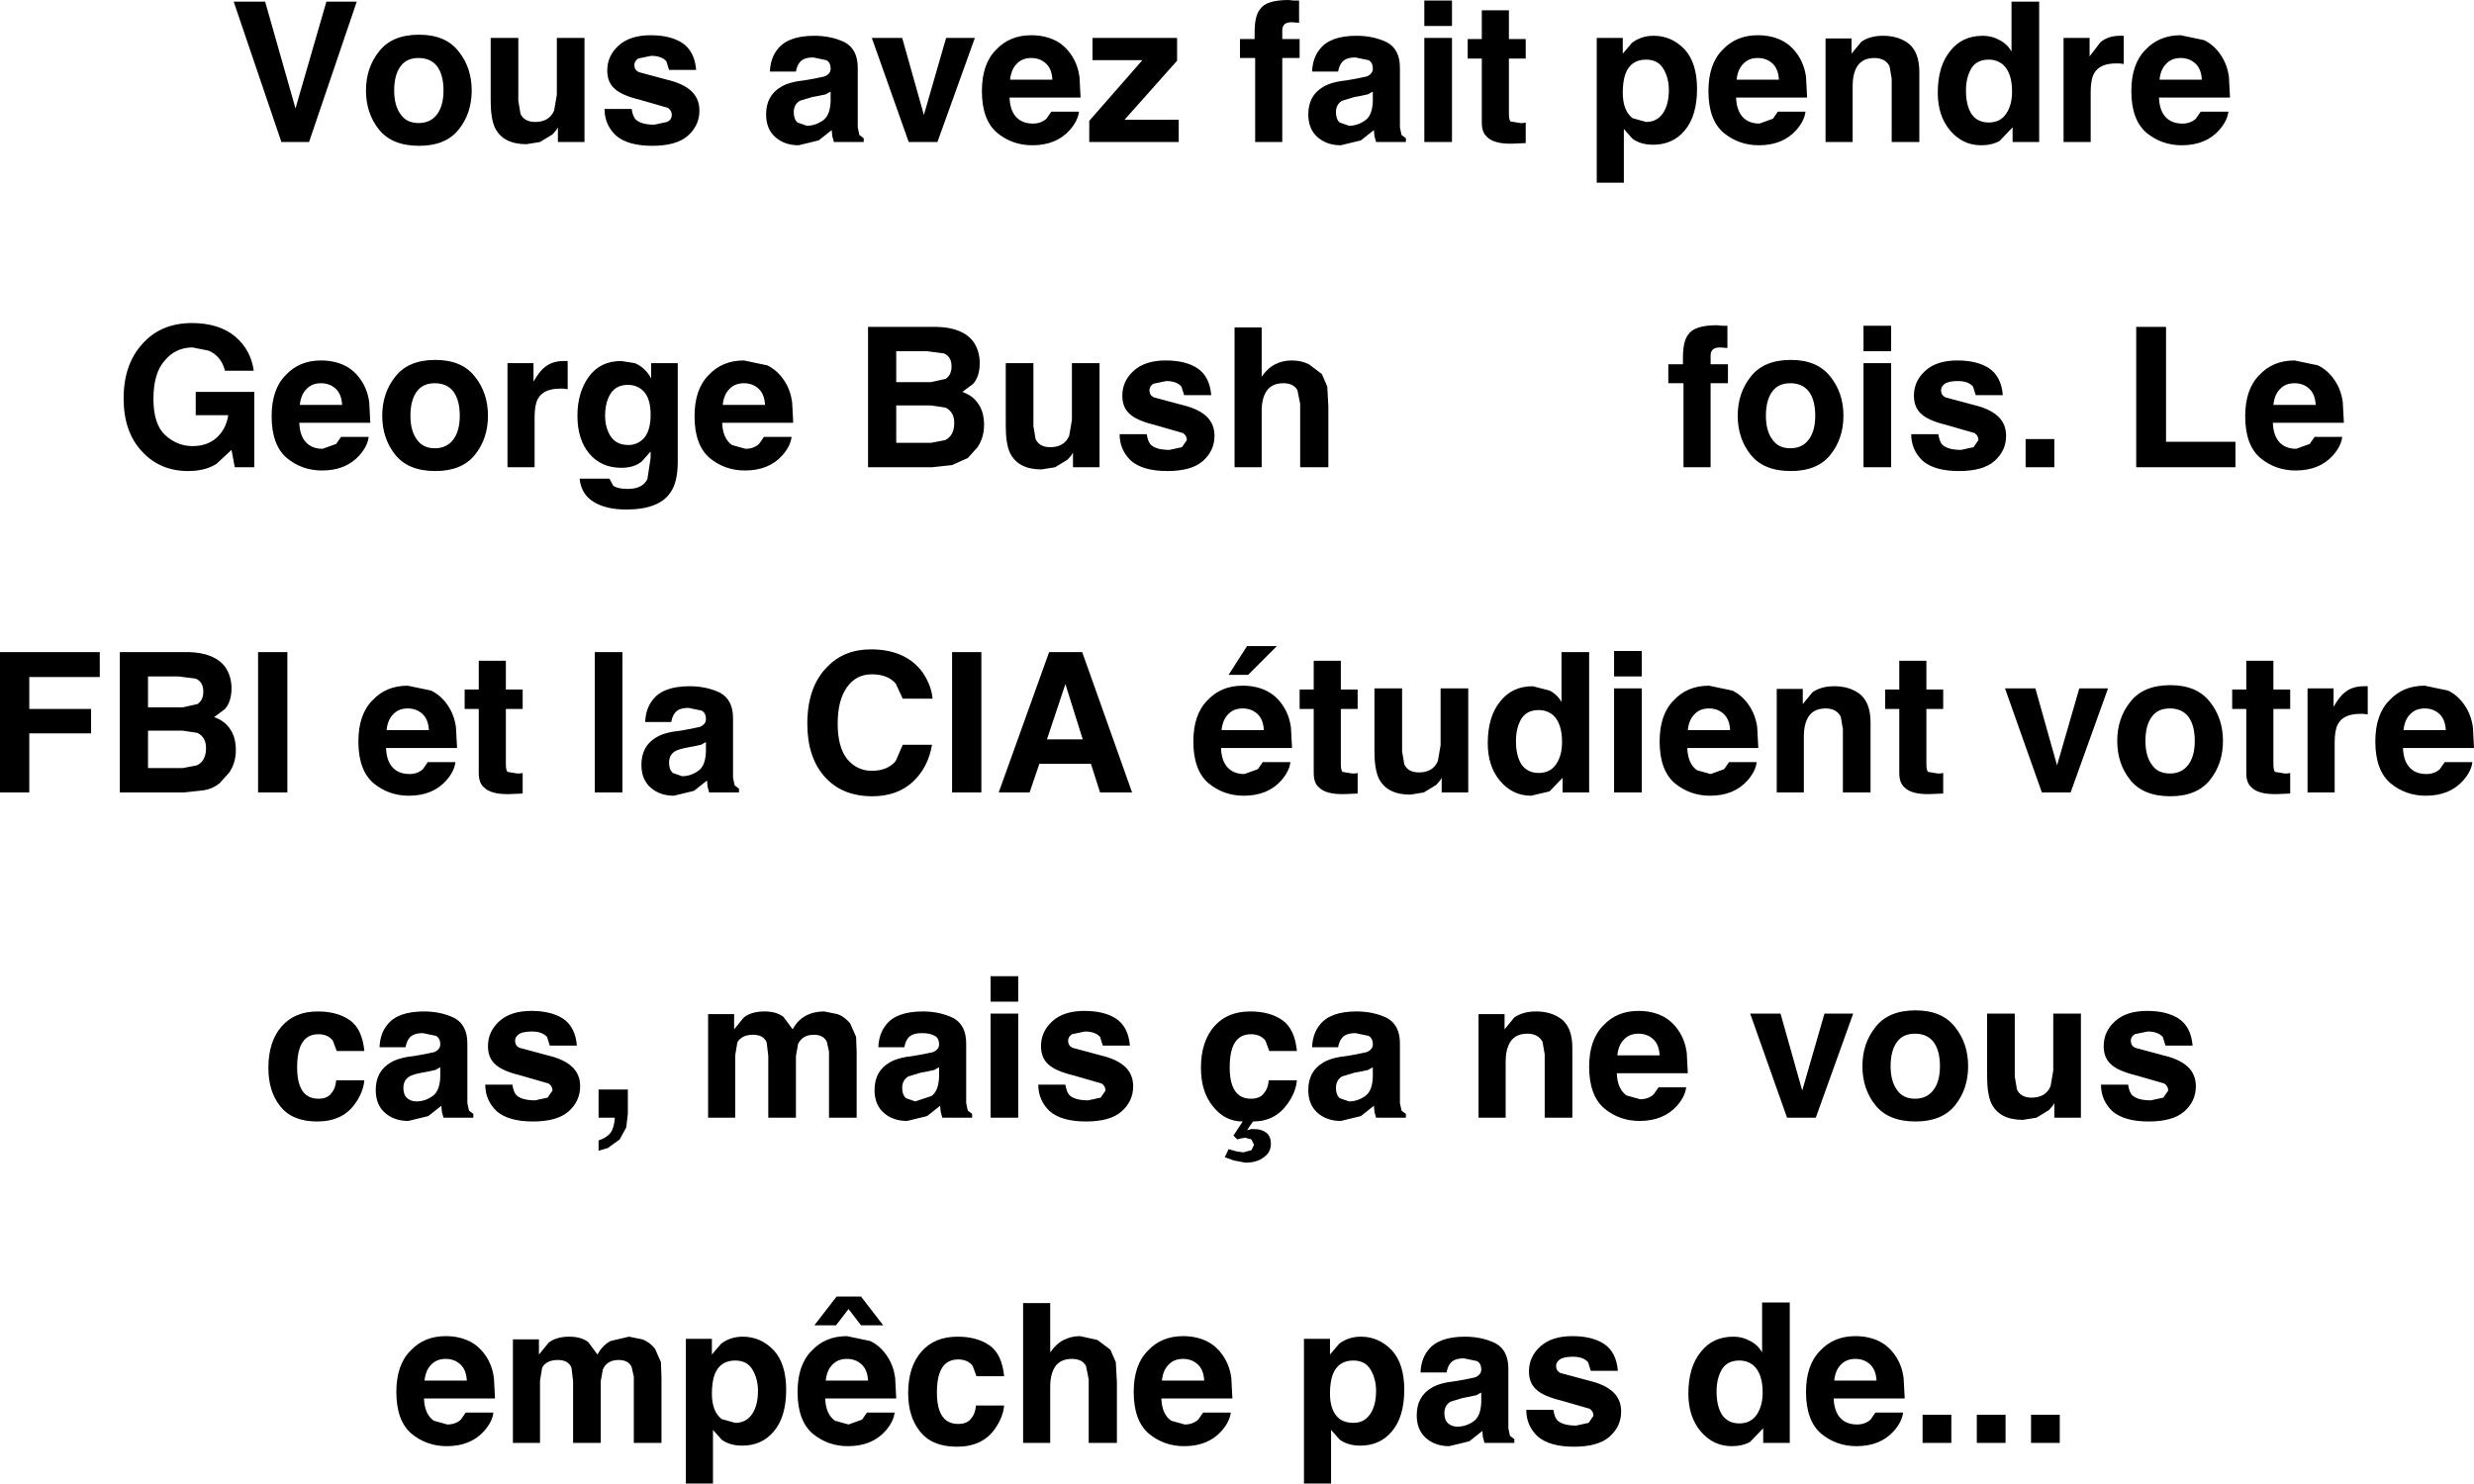 <?xml version="1.0" encoding="UTF-8" standalone="no"?>
<svg xmlns:xlink="http://www.w3.org/1999/xlink" height="136.85px" width="228.15px" xmlns="http://www.w3.org/2000/svg">
  <g transform="matrix(1.0, 0.0, 0.0, 1.0, -79.5, -196.9)">
    <path d="M198.8 196.95 L199.3 196.95 199.3 199.0 198.6 198.95 Q198.1 198.95 197.9 199.2 197.75 199.4 197.75 199.7 L197.75 200.5 199.35 200.5 199.35 202.25 197.75 202.25 197.75 210.0 195.25 210.0 195.25 202.25 193.85 202.25 193.85 200.5 195.2 200.5 195.2 199.9 Q195.2 198.35 195.7 197.75 196.25 196.9 198.35 196.9 L198.8 196.95 M218.65 197.85 L218.65 200.5 220.2 200.5 220.2 202.3 218.65 202.3 218.65 207.35 Q218.65 207.95 218.8 208.1 L219.7 208.25 219.95 208.25 220.2 208.2 220.2 210.1 219.0 210.15 Q217.25 210.2 216.6 209.5 216.15 209.1 216.15 208.2 L216.15 202.3 214.85 202.3 214.85 200.5 216.15 200.5 216.15 197.85 218.65 197.85 M213.4 196.95 L213.4 199.3 210.85 199.3 210.85 196.95 213.4 196.95 M267.55 197.05 L267.55 210.0 265.1 210.0 265.1 208.65 263.9 209.9 Q263.2 210.3 262.2 210.3 260.5 210.3 259.35 208.95 258.2 207.6 258.2 205.45 258.2 203.0 259.35 201.6 260.45 200.2 262.35 200.2 263.2 200.2 263.9 200.6 264.6 200.95 265.0 201.65 L265.0 197.05 267.55 197.05 M112.4 197.05 L108.0 210.0 105.45 210.0 101.05 197.05 103.95 197.05 106.75 206.9 109.6 197.05 112.4 197.05 M158.6 203.15 L158.6 207.55 158.6 208.65 158.75 209.35 159.15 209.65 159.15 210.0 156.4 210.0 156.25 209.45 156.2 208.9 155.0 209.85 153.15 210.3 Q151.85 210.3 151.0 209.55 150.15 208.8 150.15 207.45 150.15 205.7 151.55 204.9 152.3 204.45 153.75 204.3 L154.6 204.15 155.55 203.95 Q156.1 203.7 156.1 203.25 156.1 202.65 155.7 202.45 L154.5 202.2 Q153.6 202.2 153.25 202.65 153.0 202.95 152.9 203.5 L150.5 203.5 Q150.55 202.25 151.2 201.45 152.15 200.2 154.6 200.2 156.15 200.2 157.4 200.8 158.6 201.45 158.6 203.15 M156.1 205.35 L155.65 205.6 154.95 205.75 154.4 205.85 153.25 206.2 Q152.7 206.55 152.7 207.25 152.7 207.9 153.05 208.2 L153.9 208.5 Q154.7 208.5 155.4 208.0 156.05 207.55 156.1 206.25 L156.1 205.35 M143.7 203.35 L141.2 203.35 140.95 202.55 Q140.5 202.05 139.55 202.05 L138.35 202.3 Q138.0 202.55 138.0 202.9 138.0 203.35 138.4 203.55 L141.0 204.25 Q142.5 204.6 143.25 205.3 144.0 206.0 144.0 207.1 144.0 208.5 142.9 209.45 141.85 210.35 139.65 210.35 137.4 210.35 136.3 209.4 135.25 208.4 135.25 206.95 L137.75 206.95 Q137.85 207.6 138.1 207.9 138.6 208.4 139.85 208.4 L141.0 208.15 Q141.45 207.95 141.45 207.5 141.45 207.1 141.1 206.85 L138.5 206.1 Q136.85 205.7 136.2 205.1 135.5 204.5 135.5 203.4 135.5 202.05 136.55 201.1 137.6 200.15 139.5 200.15 141.3 200.15 142.4 200.85 143.55 201.6 143.7 203.35 M133.4 210.0 L130.95 210.0 130.95 208.65 130.8 208.9 130.45 209.3 129.3 210.0 128.05 210.2 Q125.9 210.2 125.15 208.7 124.75 207.85 124.75 206.2 L124.75 200.4 127.3 200.4 127.3 206.2 127.5 207.4 Q127.85 208.15 128.85 208.15 130.15 208.15 130.6 207.1 L130.85 205.65 130.85 200.4 133.4 200.4 133.4 210.0 M121.8 208.85 Q120.6 210.35 118.15 210.35 115.65 210.35 114.45 208.85 113.25 207.35 113.25 205.25 113.25 203.15 114.45 201.65 115.65 200.1 118.15 200.1 120.6 200.1 121.8 201.65 123.0 203.15 123.0 205.25 123.0 207.35 121.8 208.85 M131.85 232.8 L131.45 232.75 131.15 232.75 Q129.6 232.75 129.1 233.7 128.8 234.25 128.8 235.4 L128.8 240.0 126.3 240.0 126.3 230.4 128.7 230.4 128.7 232.1 Q129.25 231.15 129.7 230.8 130.4 230.2 131.5 230.2 L131.65 230.2 131.85 230.2 131.85 232.8 M139.55 231.8 L139.55 230.4 142.0 230.4 142.0 239.5 Q142.0 241.35 141.35 242.3 140.3 243.9 137.25 243.9 135.4 243.9 134.25 243.2 133.1 242.5 132.95 241.05 L135.7 241.05 136.05 241.7 Q136.45 242.0 137.4 242.0 138.75 242.0 139.2 241.1 L139.5 239.15 139.5 238.55 138.7 239.45 Q138.0 240.05 136.8 240.05 134.95 240.05 133.85 238.75 132.75 237.45 132.75 235.25 132.75 233.1 133.8 231.65 134.85 230.2 136.8 230.2 L138.05 230.4 Q139.0 230.8 139.55 231.8 M135.6 233.6 Q135.3 234.3 135.3 235.25 135.3 236.1 135.6 236.75 136.1 237.95 137.45 237.95 138.3 237.95 138.9 237.3 139.5 236.6 139.5 235.15 139.5 233.8 138.95 233.1 138.35 232.4 137.4 232.4 136.1 232.4 135.6 233.6 M123.3 238.85 Q122.1 240.35 119.65 240.35 117.15 240.35 115.95 238.85 114.75 237.35 114.75 235.25 114.75 233.15 115.95 231.65 117.15 230.1 119.65 230.1 122.1 230.1 123.3 231.65 124.5 233.15 124.5 235.25 124.5 237.35 123.3 238.85 M150.05 234.25 Q150.0 233.25 149.45 232.75 148.9 232.25 148.1 232.25 147.25 232.25 146.75 232.8 146.25 233.3 146.15 234.25 L150.05 234.25 M150.25 230.6 Q151.2 231.05 151.85 232.05 152.4 232.9 152.55 234.0 L152.65 235.9 146.1 235.9 Q146.15 237.35 147.0 237.95 L148.25 238.3 Q149.0 238.3 149.5 237.85 L149.95 237.2 152.5 237.2 Q152.4 238.05 151.65 238.9 150.4 240.3 148.2 240.3 146.35 240.3 144.95 239.15 143.55 237.95 143.55 235.3 143.55 232.8 144.85 231.5 146.1 230.15 148.1 230.15 L150.25 230.6 M159.55 227.05 L165.85 227.05 Q168.25 227.1 169.25 228.4 169.85 229.25 169.85 230.4 169.85 231.6 169.25 232.3 L168.25 233.05 Q169.25 233.4 169.75 234.2 170.25 234.95 170.25 236.1 170.25 237.25 169.65 238.15 L168.75 239.15 167.3 239.8 165.45 240.0 159.55 240.0 159.55 227.05 M118.1 202.25 Q117.0 202.25 116.45 203.0 115.85 203.8 115.85 205.25 115.85 206.65 116.45 207.45 117.0 208.25 118.1 208.25 119.2 208.25 119.8 207.45 120.4 206.65 120.4 205.25 120.4 203.8 119.8 203.0 119.2 202.25 118.1 202.25 M101.2 227.95 Q102.65 229.2 102.9 231.1 L100.25 231.1 Q99.9 229.75 98.75 229.25 L97.25 228.95 Q95.7 228.95 94.7 230.15 93.65 231.3 93.65 233.7 93.65 236.05 94.75 237.05 95.85 238.05 97.25 238.05 98.6 238.05 99.45 237.3 100.35 236.5 100.55 235.2 L97.55 235.2 97.55 233.05 102.95 233.05 102.95 240.0 101.15 240.0 100.85 238.4 99.45 239.7 Q98.4 240.35 96.85 240.35 94.25 240.35 92.6 238.55 90.9 236.75 90.9 233.65 90.9 230.5 92.65 228.6 94.35 226.7 97.2 226.7 99.7 226.7 101.2 227.95 M113.55 234.0 L113.65 235.9 107.1 235.9 Q107.15 237.35 108.0 237.95 108.5 238.3 109.25 238.3 L110.5 237.85 110.95 237.2 113.5 237.2 Q113.4 238.05 112.65 238.9 111.4 240.3 109.2 240.3 107.35 240.3 105.95 239.15 104.55 237.95 104.55 235.3 104.55 232.8 105.85 231.5 107.1 230.15 109.1 230.15 110.3 230.15 111.25 230.6 112.2 231.05 112.85 232.05 113.4 232.9 113.55 234.0 M119.6 232.25 Q118.5 232.25 117.95 233.0 117.35 233.8 117.35 235.25 117.35 236.65 117.95 237.45 118.5 238.25 119.6 238.25 120.7 238.25 121.3 237.45 121.9 236.65 121.9 235.25 121.9 233.8 121.3 233.0 120.7 232.25 119.6 232.25 M107.15 234.25 L111.05 234.25 Q111.0 233.25 110.45 232.75 109.9 232.25 109.1 232.25 108.25 232.25 107.75 232.8 107.25 233.3 107.15 234.25 M106.0 257.05 L106.0 270.0 103.3 270.0 103.3 257.05 106.0 257.05 M117.1 262.25 Q116.25 262.25 115.75 262.8 115.25 263.3 115.15 264.25 L119.05 264.25 Q119.0 263.25 118.45 262.75 117.9 262.25 117.1 262.25 M120.85 262.05 Q121.4 262.9 121.55 264.0 L121.65 265.9 115.1 265.9 Q115.15 267.35 116.0 267.95 116.5 268.3 117.25 268.3 118.0 268.3 118.5 267.85 L118.95 267.2 121.5 267.2 Q121.4 268.05 120.65 268.9 119.4 270.3 117.2 270.3 115.35 270.3 113.95 269.15 112.55 267.95 112.55 265.3 112.55 262.8 113.85 261.5 115.1 260.15 117.1 260.15 L119.25 260.6 Q120.2 261.05 120.85 262.05 M100.25 258.4 Q100.85 259.25 100.85 260.4 100.85 261.6 100.25 262.3 L99.25 263.05 Q100.25 263.4 100.75 264.2 101.25 264.95 101.25 266.1 101.25 267.25 100.65 268.15 L99.75 269.15 Q99.15 269.65 98.3 269.8 L96.45 270.0 90.55 270.0 90.55 257.05 96.85 257.05 Q99.25 257.1 100.25 258.4 M93.15 259.3 L93.15 262.15 96.35 262.15 97.7 261.85 Q98.25 261.5 98.25 260.7 98.25 259.8 97.55 259.5 L96.0 259.3 93.15 259.3 M88.7 259.35 L82.2 259.35 82.2 262.3 87.9 262.3 87.9 264.55 82.2 264.55 82.2 270.0 79.5 270.0 79.5 257.05 88.7 257.05 88.7 259.35 M97.7 264.5 L96.35 264.3 93.15 264.3 93.15 267.75 96.35 267.75 97.65 267.5 Q98.5 267.1 98.5 265.9 98.5 264.9 97.7 264.5 M108.8 290.2 Q110.6 290.2 111.75 291.0 112.9 291.8 113.1 293.85 L110.55 293.85 110.2 292.9 Q109.75 292.3 108.85 292.3 107.6 292.3 107.15 293.55 106.9 294.25 106.9 295.35 106.9 296.4 107.15 297.05 107.6 298.25 108.85 298.25 109.7 298.25 110.05 297.75 110.45 297.3 110.5 296.55 L113.1 296.55 Q113.0 297.65 112.25 298.7 111.1 300.35 108.75 300.35 106.45 300.35 105.35 298.95 104.25 297.6 104.25 295.4 104.25 292.95 105.5 291.55 106.7 290.2 108.8 290.2 M121.4 290.8 Q122.6 291.45 122.6 293.15 L122.6 297.55 122.6 298.65 122.75 299.35 123.15 299.65 123.15 300.0 120.4 300.0 120.25 299.45 120.2 298.9 119.0 299.85 117.15 300.3 Q115.85 300.3 115.0 299.55 114.15 298.8 114.15 297.45 114.15 295.7 115.55 294.9 116.3 294.45 117.75 294.3 L118.6 294.15 119.55 293.95 Q120.1 293.7 120.1 293.25 120.1 292.65 119.7 292.45 L118.5 292.2 Q117.6 292.2 117.25 292.65 117.0 292.95 116.9 293.5 L114.5 293.5 Q114.55 292.25 115.2 291.45 116.15 290.2 118.6 290.2 120.15 290.2 121.4 290.8 M117.25 296.2 Q116.7 296.55 116.7 297.25 116.7 297.9 117.05 298.2 117.4 298.5 117.9 298.5 118.7 298.5 119.4 298.0 120.05 297.55 120.1 296.25 L120.1 295.35 119.65 295.6 118.95 295.75 118.4 295.85 Q117.6 296.0 117.25 296.2 M159.8 256.8 Q163.05 256.8 164.6 258.95 165.4 260.15 165.5 261.35 L162.75 261.35 162.1 259.95 Q161.35 259.1 159.9 259.1 158.45 259.1 157.6 260.3 156.75 261.5 156.75 263.65 156.75 265.85 157.65 266.95 158.55 268.0 159.9 268.0 161.35 268.0 162.1 267.1 L162.75 265.6 165.45 265.6 Q165.1 267.7 163.65 269.05 162.2 270.35 159.95 270.35 157.15 270.35 155.55 268.55 153.95 266.75 153.95 263.65 153.95 260.25 155.8 258.4 157.35 256.8 159.8 256.8 M143.0 262.2 Q142.1 262.2 141.75 262.65 141.5 262.95 141.4 263.5 L139.0 263.5 Q139.05 262.25 139.7 261.45 140.65 260.2 143.1 260.2 144.65 260.2 145.9 260.8 147.1 261.45 147.1 263.15 L147.1 267.55 147.1 268.65 147.25 269.35 147.65 269.65 147.65 270.0 144.9 270.0 144.75 269.45 144.7 268.9 143.5 269.85 141.65 270.3 Q140.35 270.3 139.5 269.55 138.65 268.8 138.65 267.45 138.65 265.7 140.05 264.9 140.8 264.45 142.25 264.3 L143.1 264.15 144.05 263.95 Q144.6 263.7 144.6 263.25 144.6 262.65 144.2 262.45 L143.0 262.2 M143.45 265.75 L142.9 265.85 Q142.1 266.0 141.75 266.2 141.2 266.55 141.2 267.25 141.2 267.9 141.55 268.2 L142.4 268.5 Q143.2 268.5 143.9 268.0 144.55 267.55 144.6 266.25 L144.6 265.35 144.15 265.6 143.45 265.75 M136.9 257.05 L136.9 270.0 134.35 270.0 134.35 257.05 136.9 257.05 M126.15 257.85 L126.15 260.5 127.7 260.5 127.7 262.3 126.15 262.3 126.15 267.35 Q126.15 267.95 126.3 268.1 L127.2 268.25 127.45 268.25 127.7 268.2 127.7 270.1 126.5 270.15 Q124.75 270.2 124.1 269.5 123.65 269.1 123.65 268.2 L123.65 262.3 122.35 262.3 122.35 260.5 123.65 260.5 123.65 257.85 126.15 257.85 M124.5 293.4 Q124.5 292.05 125.55 291.1 126.6 290.15 128.5 290.15 130.3 290.15 131.4 290.85 132.55 291.6 132.7 293.35 L130.2 293.35 129.95 292.55 Q129.5 292.05 128.55 292.05 127.7 292.05 127.35 292.3 127.0 292.55 127.0 292.9 127.0 293.35 127.4 293.55 L130.0 294.25 Q131.5 294.6 132.25 295.3 133.0 296.0 133.0 297.1 133.0 298.5 131.9 299.45 130.85 300.35 128.65 300.35 126.4 300.35 125.3 299.4 124.25 298.4 124.25 296.95 L126.75 296.95 Q126.85 297.6 127.1 297.9 127.6 298.4 128.85 298.4 L130.0 298.15 130.45 297.5 Q130.45 297.1 130.1 296.85 L127.5 296.1 Q125.85 295.7 125.2 295.1 124.5 294.5 124.5 293.4 M151.75 290.7 L152.6 291.85 Q153.05 291.0 153.8 290.6 154.55 290.2 155.5 290.2 L156.75 290.45 Q157.4 290.7 157.9 291.3 L158.45 292.55 158.5 293.95 158.5 300.0 155.95 300.0 155.95 293.9 155.75 293.0 Q155.45 292.35 154.55 292.35 153.5 292.35 153.1 293.2 L152.9 294.3 152.9 300.0 150.35 300.0 150.35 294.3 150.2 293.05 Q149.9 292.35 148.95 292.35 147.9 292.35 147.5 293.05 L147.3 294.25 147.3 300.0 144.8 300.0 144.8 290.45 147.2 290.45 147.2 291.85 148.1 290.75 Q148.8 290.2 150.0 290.2 151.1 290.2 151.75 290.7 M161.2 291.45 Q162.15 290.2 164.6 290.2 166.15 290.2 167.4 290.8 168.6 291.45 168.6 293.15 L168.6 297.55 168.6 298.65 168.75 299.35 169.15 299.65 169.15 300.0 166.4 300.0 166.25 299.45 166.2 298.9 165.0 299.85 163.15 300.3 Q161.85 300.3 161.0 299.55 160.15 298.8 160.15 297.45 160.15 295.7 161.55 294.9 162.3 294.45 163.75 294.3 L164.6 294.15 165.55 293.95 Q166.1 293.7 166.1 293.25 166.1 292.65 165.7 292.45 165.3 292.2 164.5 292.2 163.6 292.2 163.25 292.65 163.0 292.95 162.9 293.5 L160.5 293.5 Q160.55 292.25 161.2 291.45 M150.85 321.45 Q152.0 322.7 152.0 325.1 152.0 327.6 150.85 328.95 149.75 330.25 147.95 330.25 146.8 330.25 146.05 329.7 L145.25 328.8 145.25 333.75 142.75 333.75 142.75 320.4 145.15 320.4 145.15 321.85 146.0 320.85 Q146.85 320.2 148.0 320.2 149.65 320.2 150.85 321.45 M156.65 316.5 L158.9 316.5 160.95 319.15 158.9 319.15 157.75 317.65 156.6 319.15 154.6 319.15 156.65 316.5 M159.75 320.6 Q160.7 321.05 161.35 322.05 161.9 322.9 162.05 324.0 L162.15 325.9 155.6 325.9 Q155.65 327.35 156.5 327.95 L157.75 328.3 159.0 327.85 159.45 327.2 162.0 327.2 Q161.9 328.05 161.15 328.9 159.9 330.3 157.7 330.3 155.85 330.3 154.45 329.15 153.05 327.95 153.05 325.3 153.05 322.8 154.35 321.5 155.6 320.15 157.6 320.15 L159.75 320.6 M137.25 300.9 L136.65 302.0 135.55 302.8 134.7 303.05 134.7 302.1 Q135.45 301.85 135.8 301.4 136.15 300.9 136.2 300.0 L134.7 300.0 134.7 297.4 137.4 297.4 137.4 299.65 137.25 300.9 M129.2 320.45 L129.2 321.85 130.1 320.75 Q130.8 320.2 132.0 320.2 133.1 320.2 133.75 320.7 L134.6 321.85 Q135.05 321.0 135.8 320.6 L137.5 320.2 138.75 320.45 Q139.4 320.7 139.9 321.3 L140.45 322.55 140.5 323.95 140.5 330.0 137.95 330.0 137.95 323.9 137.75 323.0 Q137.45 322.35 136.55 322.35 135.5 322.35 135.1 323.2 L134.9 324.3 134.9 330.0 132.35 330.0 132.35 324.3 132.2 323.05 Q131.9 322.35 130.95 322.35 129.9 322.35 129.5 323.05 L129.3 324.25 129.3 330.0 126.8 330.0 126.8 320.45 129.2 320.45 M122.45 327.2 L125.0 327.2 Q124.9 328.05 124.15 328.9 122.9 330.3 120.7 330.3 118.85 330.3 117.45 329.15 116.05 327.95 116.05 325.3 116.05 322.8 117.35 321.5 118.6 320.15 120.6 320.15 121.8 320.15 122.75 320.6 123.7 321.05 124.35 322.05 124.9 322.9 125.05 324.0 L125.15 325.9 118.6 325.9 Q118.65 327.35 119.5 327.95 L120.75 328.3 Q121.5 328.3 122.0 327.85 L122.45 327.2 M121.95 322.75 Q121.4 322.25 120.6 322.25 119.75 322.25 119.25 322.8 118.75 323.3 118.65 324.25 L122.55 324.25 Q122.5 323.25 121.95 322.75 M157.6 322.25 Q156.75 322.25 156.25 322.8 155.75 323.3 155.65 324.25 L159.55 324.25 Q159.5 323.25 158.95 322.75 158.4 322.25 157.6 322.25 M148.9 323.25 Q148.4 322.4 147.3 322.4 145.9 322.4 145.4 323.7 145.15 324.4 145.15 325.45 145.15 327.1 146.05 327.8 L147.3 328.15 Q148.3 328.15 148.85 327.35 149.4 326.55 149.4 325.2 149.4 324.1 148.9 323.25 M284.15 208.9 Q282.9 210.3 280.7 210.3 278.85 210.3 277.45 209.15 276.05 207.95 276.05 205.3 276.05 202.8 277.35 201.5 278.6 200.15 280.6 200.15 L282.75 200.6 Q283.7 201.05 284.35 202.05 284.9 202.9 285.05 204.0 L285.15 205.9 278.6 205.9 Q278.65 207.35 279.5 207.95 280.0 208.3 280.75 208.3 281.5 208.3 282.0 207.85 L282.45 207.2 285.0 207.2 Q284.9 208.05 284.15 208.9 M295.55 234.0 L295.65 235.9 289.1 235.9 Q289.15 237.35 290.0 237.95 290.5 238.3 291.25 238.3 L292.5 237.85 292.95 237.2 295.5 237.2 Q295.4 238.05 294.65 238.9 293.4 240.3 291.2 240.3 289.35 240.3 287.95 239.15 286.55 237.95 286.55 235.3 286.55 232.8 287.85 231.5 289.1 230.15 291.1 230.15 L293.25 230.6 Q294.2 231.05 294.85 232.05 295.4 232.9 295.55 234.0 M292.45 232.75 Q291.9 232.25 291.1 232.25 290.25 232.25 289.75 232.8 289.25 233.3 289.15 234.25 L293.05 234.25 Q293.0 233.25 292.45 232.75 M285.65 240.0 L276.5 240.0 276.5 227.05 279.25 227.05 279.25 237.65 285.65 237.65 285.65 240.0 M280.6 202.25 Q279.75 202.25 279.25 202.8 278.75 203.3 278.65 204.25 L282.55 204.25 Q282.5 203.25 281.95 202.75 281.4 202.25 280.6 202.25 M274.95 202.75 L274.65 202.75 Q273.1 202.75 272.6 203.7 272.3 204.25 272.3 205.4 L272.3 210.0 269.8 210.0 269.8 200.4 272.2 200.4 272.2 202.1 273.2 200.8 Q273.9 200.2 275.0 200.2 L275.15 200.2 275.35 200.2 275.35 202.8 274.95 202.75 M265.05 205.35 Q265.05 203.6 264.2 202.85 263.65 202.4 262.9 202.4 261.8 202.4 261.3 203.2 260.8 204.05 260.8 205.25 260.8 206.6 261.3 207.4 261.85 208.2 262.9 208.2 263.95 208.2 264.5 207.4 265.05 206.6 265.05 205.35 M256.5 203.55 L256.5 210.0 253.95 210.0 253.95 204.15 253.75 203.0 Q253.35 202.25 252.35 202.25 251.05 202.25 250.6 203.35 250.35 203.95 250.35 204.8 L250.35 210.0 247.85 210.0 247.85 200.45 250.25 200.45 250.25 201.85 251.15 200.75 Q251.95 200.2 253.15 200.2 254.6 200.2 255.55 200.95 256.5 201.75 256.5 203.55 M246.05 204.0 L246.15 205.9 239.6 205.9 Q239.65 207.35 240.5 207.95 241.0 208.3 241.75 208.3 L243.0 207.85 243.45 207.2 246.0 207.2 Q245.9 208.05 245.15 208.9 243.9 210.3 241.7 210.3 239.85 210.3 238.45 209.15 237.05 207.95 237.05 205.3 237.05 202.8 238.35 201.5 239.6 200.15 241.6 200.15 242.8 200.15 243.75 200.6 244.7 201.05 245.35 202.05 245.9 202.9 246.05 204.0 M257.05 231.1 Q258.1 230.15 260.0 230.15 261.8 230.15 262.9 230.85 264.05 231.6 264.2 233.35 L261.7 233.35 261.45 232.55 Q261.0 232.05 260.05 232.05 259.2 232.05 258.85 232.3 258.5 232.55 258.5 232.9 258.5 233.35 258.9 233.55 L261.5 234.25 Q263.0 234.6 263.75 235.3 264.5 236.0 264.5 237.1 264.5 238.5 263.4 239.45 262.35 240.35 260.15 240.35 257.9 240.35 256.8 239.4 255.75 238.4 255.75 236.95 L258.25 236.95 Q258.35 237.6 258.6 237.9 259.1 238.4 260.35 238.4 L261.5 238.15 261.95 237.5 Q261.95 237.1 261.6 236.85 L259.0 236.1 Q257.35 235.7 256.7 235.1 256.0 234.5 256.0 233.4 256.0 232.05 257.05 231.1 M253.9 229.3 L251.35 229.3 251.35 226.95 253.9 226.95 253.9 229.3 M248.3 231.65 Q249.5 233.15 249.5 235.25 249.5 237.35 248.3 238.85 247.1 240.35 244.65 240.35 242.15 240.35 240.95 238.85 239.75 237.35 239.75 235.25 239.75 233.15 240.95 231.65 242.15 230.1 244.65 230.1 247.1 230.1 248.3 231.65 M244.6 232.25 Q243.5 232.25 242.95 233.0 242.35 233.8 242.35 235.25 242.35 236.65 242.95 237.45 243.5 238.25 244.6 238.25 245.7 238.25 246.3 237.45 246.9 236.65 246.9 235.25 246.9 233.8 246.3 233.0 245.7 232.25 244.6 232.25 M251.35 230.4 L253.9 230.4 253.9 240.0 251.35 240.0 251.35 230.4 M268.95 237.4 L268.95 240.0 266.3 240.0 266.3 237.4 268.95 237.4 M267.8 270.0 L264.4 260.4 267.2 260.4 269.2 267.5 271.25 260.4 273.9 260.4 270.45 270.0 267.8 270.0 M283.3 261.65 Q284.5 263.15 284.5 265.25 284.5 267.35 283.3 268.85 282.1 270.35 279.65 270.35 277.15 270.35 275.95 268.85 274.75 267.35 274.75 265.25 274.75 263.15 275.95 261.65 277.15 260.1 279.65 260.1 282.1 260.1 283.3 261.65 M279.6 262.25 Q278.5 262.25 277.95 263.0 277.35 263.8 277.35 265.25 277.35 266.65 277.95 267.45 278.5 268.25 279.6 268.25 280.7 268.25 281.3 267.45 281.9 266.65 281.9 265.25 281.9 263.8 281.3 263.0 280.7 262.25 279.6 262.25 M257.15 257.85 L257.15 260.5 258.7 260.5 258.7 262.3 257.15 262.3 257.15 267.35 Q257.15 267.95 257.3 268.1 L258.2 268.25 258.45 268.25 258.7 268.2 258.7 270.1 257.5 270.15 Q255.75 270.2 255.1 269.5 254.65 269.1 254.65 268.2 L254.65 262.3 253.35 262.3 253.35 260.5 254.65 260.5 254.65 257.85 257.15 257.85 M249.25 263.0 Q248.85 262.25 247.85 262.25 246.55 262.25 246.1 263.35 245.85 263.95 245.85 264.8 L245.85 270.0 243.35 270.0 243.35 260.45 245.75 260.45 245.75 261.85 246.65 260.75 Q247.45 260.2 248.65 260.2 250.1 260.2 251.05 260.95 252.0 261.75 252.0 263.55 L252.0 270.0 249.45 270.0 249.45 264.15 249.25 263.0 M250.4 290.4 L246.95 300.0 244.3 300.0 240.9 290.4 243.7 290.4 245.7 297.5 247.75 290.4 250.4 290.4 M252.45 291.65 Q253.65 290.1 256.15 290.1 258.6 290.1 259.8 291.65 261.0 293.15 261.0 295.25 261.0 297.35 259.8 298.85 258.6 300.35 256.15 300.35 253.65 300.35 252.45 298.85 251.25 297.35 251.25 295.25 251.25 293.15 252.45 291.65 M256.1 292.25 Q255.0 292.25 254.45 293.0 253.85 293.8 253.85 295.25 253.85 296.65 254.45 297.45 255.0 298.25 256.1 298.25 257.2 298.25 257.8 297.45 258.4 296.65 258.4 295.25 258.4 293.8 257.8 293.0 257.2 292.25 256.1 292.25 M262.75 290.4 L265.3 290.4 265.3 296.2 265.5 297.4 Q265.85 298.15 266.85 298.15 268.15 298.15 268.6 297.1 L268.85 295.65 268.85 290.4 271.4 290.4 271.4 300.0 268.95 300.0 268.95 298.65 268.8 298.9 268.45 299.3 267.3 300.0 266.05 300.2 Q263.9 300.2 263.15 298.7 262.75 297.85 262.75 296.2 L262.75 290.4 M276.4 293.55 L279.0 294.25 Q280.5 294.6 281.25 295.3 282.0 296.0 282.0 297.1 282.0 298.5 280.9 299.45 279.85 300.35 277.65 300.35 275.4 300.35 274.3 299.4 273.25 298.4 273.25 296.95 L275.75 296.95 Q275.85 297.6 276.1 297.9 276.6 298.4 277.85 298.4 L279.0 298.15 279.45 297.5 Q279.45 297.1 279.1 296.85 L276.5 296.1 Q274.85 295.7 274.2 295.1 273.5 294.5 273.5 293.4 273.5 292.05 274.55 291.1 275.6 290.15 277.5 290.15 279.3 290.15 280.4 290.85 281.55 291.6 281.7 293.35 L279.2 293.35 278.95 292.55 Q278.5 292.05 277.55 292.05 L276.35 292.3 Q276.0 292.55 276.0 292.9 276.0 293.35 276.4 293.55 M304.45 262.75 Q303.9 262.25 303.1 262.25 302.25 262.25 301.75 262.8 301.25 263.3 301.15 264.25 L305.05 264.25 Q305.0 263.25 304.45 262.75 M307.65 265.9 L301.1 265.9 Q301.15 267.35 302.0 267.95 302.5 268.3 303.25 268.3 304.0 268.3 304.5 267.85 L304.95 267.2 307.5 267.2 Q307.4 268.05 306.65 268.9 305.4 270.3 303.2 270.3 301.35 270.3 299.95 269.15 298.55 267.95 298.55 265.3 298.55 262.8 299.85 261.5 301.1 260.15 303.1 260.15 L305.25 260.6 Q306.2 261.05 306.85 262.05 307.4 262.9 307.55 264.0 L307.65 265.9 M289.15 257.85 L289.15 260.5 290.7 260.5 290.7 262.3 289.15 262.3 289.15 267.35 Q289.15 267.95 289.3 268.1 L290.2 268.25 290.45 268.25 290.7 268.2 290.7 270.1 289.5 270.15 Q287.75 270.2 287.1 269.5 286.65 269.1 286.65 268.2 L286.65 262.3 285.35 262.3 285.35 260.5 286.65 260.5 286.65 257.85 289.15 257.85 M292.3 260.4 L294.7 260.4 294.7 262.1 Q295.25 261.15 295.7 260.8 296.4 260.2 297.5 260.2 L297.65 260.2 297.85 260.2 297.85 262.8 297.45 262.75 297.15 262.75 Q295.6 262.75 295.1 263.7 294.8 264.25 294.8 265.4 L294.8 270.0 292.3 270.0 292.3 260.4 M241.6 202.25 Q240.75 202.25 240.25 202.8 239.75 203.3 239.65 204.25 L243.55 204.25 Q243.5 203.25 242.95 202.75 242.4 202.25 241.6 202.25 M234.85 208.95 Q233.75 210.25 231.95 210.25 230.8 210.25 230.05 209.7 L229.25 208.8 229.25 213.75 226.75 213.75 226.75 200.4 229.15 200.4 229.15 201.85 230.0 200.85 Q230.85 200.2 232.0 200.2 233.65 200.2 234.85 201.45 236.0 202.7 236.0 205.1 236.0 207.6 234.85 208.95 M232.9 203.25 Q232.4 202.4 231.3 202.4 229.9 202.4 229.4 203.7 229.15 204.4 229.15 205.45 229.15 207.1 230.05 207.8 L231.3 208.15 Q232.3 208.15 232.85 207.35 233.4 206.55 233.4 205.2 233.4 204.1 232.9 203.25 M213.4 210.0 L210.85 210.0 210.85 200.4 213.4 200.4 213.4 210.0 M207.4 200.8 Q208.6 201.45 208.6 203.15 L208.6 207.55 208.6 208.65 208.75 209.35 209.15 209.65 209.15 210.0 206.4 210.0 206.25 209.45 206.2 208.9 205.0 209.85 203.15 210.3 Q201.85 210.3 201.0 209.55 200.15 208.8 200.15 207.45 200.15 205.7 201.55 204.9 202.3 204.45 203.75 204.3 L204.6 204.15 205.55 203.95 Q206.1 203.7 206.1 203.25 206.1 202.65 205.7 202.45 L204.5 202.2 Q203.6 202.2 203.25 202.65 203.0 202.95 202.9 203.5 L200.5 203.5 Q200.55 202.25 201.2 201.45 202.15 200.2 204.6 200.2 206.15 200.2 207.4 200.8 M206.1 205.35 L205.65 205.6 204.95 205.75 204.4 205.85 203.25 206.2 Q202.7 206.55 202.7 207.25 202.7 207.9 203.05 208.2 L203.9 208.5 Q204.7 208.5 205.4 208.0 206.05 207.55 206.1 206.25 L206.1 205.35 M238.8 226.95 L238.8 229.0 238.1 228.95 Q237.6 228.95 237.4 229.2 237.25 229.4 237.25 229.7 L237.25 230.5 238.85 230.5 238.85 232.25 237.25 232.25 237.25 240.0 234.75 240.0 234.75 232.25 233.35 232.25 233.35 230.5 234.7 230.5 234.7 229.9 Q234.7 228.35 235.2 227.75 235.75 226.9 237.85 226.9 L238.3 226.95 238.8 226.95 M188.2 210.0 L179.95 210.0 179.95 208.05 184.85 202.45 180.25 202.45 180.25 200.4 188.05 200.4 188.05 202.5 183.2 207.95 188.2 207.95 188.2 210.0 M179.05 204.0 L179.15 205.9 172.6 205.9 Q172.65 207.35 173.5 207.95 174.0 208.3 174.75 208.3 175.5 208.3 176.0 207.85 L176.45 207.2 179.0 207.2 Q178.9 208.05 178.15 208.9 176.9 210.3 174.7 210.3 172.85 210.3 171.45 209.15 170.05 207.95 170.05 205.3 170.05 202.8 171.35 201.5 172.6 200.15 174.6 200.15 175.8 200.15 176.75 200.6 177.7 201.05 178.35 202.05 178.9 202.9 179.05 204.0 M173.25 202.8 Q172.75 203.3 172.65 204.25 L176.55 204.25 Q176.5 203.25 175.95 202.75 175.4 202.25 174.6 202.25 173.75 202.25 173.25 202.8 M166.75 200.4 L169.4 200.4 165.95 210.0 163.3 210.0 159.9 200.4 162.7 200.4 164.7 207.5 166.75 200.4 M180.9 230.4 L180.9 240.0 178.45 240.0 178.45 238.65 178.3 238.9 177.95 239.3 176.8 240.0 175.55 240.2 Q173.4 240.2 172.65 238.7 172.25 237.85 172.25 236.2 L172.25 230.4 174.8 230.4 174.8 236.2 175.0 237.4 Q175.35 238.15 176.35 238.15 177.65 238.15 178.1 237.1 L178.35 235.65 178.35 230.4 180.9 230.4 M165.35 234.3 L162.15 234.3 162.15 237.75 165.35 237.75 166.65 237.5 Q167.5 237.1 167.5 235.9 167.5 234.9 166.7 234.5 L165.35 234.3 M162.15 232.15 L165.35 232.15 166.7 231.85 Q167.25 231.5 167.25 230.7 167.25 229.8 166.55 229.5 L165.0 229.3 162.15 229.3 162.15 232.15 M195.85 227.1 L195.85 231.65 Q196.4 230.85 197.1 230.5 197.8 230.15 198.6 230.15 199.5 230.15 200.2 230.5 L201.4 231.4 201.9 232.55 202.0 234.4 202.0 240.0 199.4 240.0 199.4 234.15 199.15 232.9 Q198.8 232.25 197.85 232.25 196.85 232.25 196.35 232.9 195.85 233.6 195.85 234.8 L195.85 240.0 193.35 240.0 193.35 227.1 195.85 227.1 M185.85 232.3 Q185.5 232.55 185.5 232.9 185.5 233.35 185.9 233.55 L188.5 234.25 Q190.0 234.6 190.75 235.3 191.5 236.0 191.5 237.1 191.5 238.5 190.4 239.45 189.35 240.35 187.15 240.35 184.9 240.35 183.8 239.4 182.75 238.4 182.75 236.95 L185.25 236.95 Q185.35 237.6 185.6 237.9 186.1 238.4 187.35 238.4 L188.5 238.15 188.95 237.5 Q188.95 237.1 188.6 236.85 L186.0 236.1 Q184.35 235.7 183.7 235.1 183.0 234.5 183.0 233.4 183.0 232.05 184.05 231.1 185.1 230.15 187.0 230.15 188.8 230.15 189.9 230.85 191.05 231.6 191.2 233.35 L188.7 233.35 188.45 232.55 Q188.0 232.05 187.05 232.05 L185.85 232.3 M192.8 259.15 L194.5 256.5 197.25 256.5 194.6 259.15 192.8 259.15 M189.55 265.3 Q189.55 262.8 190.85 261.5 192.1 260.15 194.1 260.15 195.3 260.15 196.25 260.6 197.2 261.05 197.85 262.05 198.4 262.9 198.55 264.0 L198.65 265.9 192.1 265.9 Q192.15 267.35 193.0 267.95 193.5 268.3 194.25 268.3 L195.5 267.85 195.95 267.2 198.5 267.2 Q198.4 268.05 197.65 268.9 196.4 270.3 194.2 270.3 192.35 270.3 190.95 269.15 189.55 267.95 189.55 265.3 M199.35 260.5 L200.65 260.5 200.65 257.85 203.15 257.85 203.15 260.5 204.7 260.5 204.7 262.3 203.15 262.3 203.15 267.35 Q203.15 267.95 203.3 268.1 L204.2 268.25 204.45 268.25 204.7 268.2 204.7 270.1 203.5 270.15 Q201.75 270.2 201.1 269.5 200.65 269.1 200.65 268.2 L200.65 262.3 199.35 262.3 199.35 260.5 M195.45 262.75 Q194.9 262.25 194.1 262.25 193.25 262.25 192.75 262.8 192.25 263.3 192.15 264.25 L196.05 264.25 Q196.0 263.25 195.45 262.75 M179.3 257.05 L183.9 270.0 180.95 270.0 180.1 267.35 175.35 267.35 174.45 270.0 171.6 270.0 176.25 257.05 179.3 257.05 M170.0 257.05 L170.0 270.0 167.3 270.0 167.3 257.05 170.0 257.05 M176.05 265.1 L179.35 265.1 177.75 260.0 176.05 265.1 M170.85 286.95 L173.4 286.95 173.4 289.3 170.85 289.3 170.85 286.95 M163.25 296.2 Q162.7 296.55 162.7 297.25 162.7 297.9 163.05 298.2 L163.9 298.5 165.4 298.0 Q166.05 297.55 166.1 296.25 L166.1 295.35 165.65 295.6 164.95 295.75 164.4 295.85 163.25 296.2 M175.5 293.4 Q175.5 292.05 176.55 291.1 177.6 290.15 179.5 290.15 181.3 290.15 182.4 290.85 183.55 291.6 183.7 293.35 L181.2 293.35 180.95 292.55 Q180.5 292.05 179.55 292.05 L178.35 292.3 Q178.0 292.55 178.0 292.9 178.0 293.35 178.4 293.55 L181.0 294.25 Q182.5 294.6 183.25 295.3 184.0 296.0 184.0 297.1 184.0 298.5 182.9 299.45 181.85 300.35 179.65 300.35 177.4 300.35 176.3 299.4 175.25 298.4 175.25 296.95 L177.75 296.95 Q177.85 297.6 178.1 297.9 178.6 298.4 179.85 298.4 L181.0 298.15 181.45 297.5 Q181.45 297.1 181.1 296.85 L178.5 296.1 Q176.85 295.7 176.2 295.1 175.5 294.5 175.5 293.4 M173.4 290.4 L173.4 300.0 170.85 300.0 170.85 290.4 173.4 290.4 M191.5 291.55 Q192.7 290.2 194.8 290.2 196.6 290.2 197.75 291.0 198.9 291.8 199.1 293.85 L196.55 293.85 196.2 292.9 Q195.75 292.3 194.85 292.3 193.6 292.3 193.15 293.55 192.9 294.25 192.9 295.35 192.9 296.4 193.15 297.05 193.6 298.25 194.85 298.25 195.7 298.25 196.05 297.75 196.45 297.3 196.5 296.55 L199.1 296.55 Q199.0 297.65 198.25 298.7 197.1 300.35 195.05 300.35 L194.5 301.15 194.9 301.05 195.15 301.05 Q195.85 301.05 196.3 301.4 196.7 301.75 196.7 302.4 196.7 303.2 196.05 303.65 195.4 304.15 194.35 304.15 L193.3 303.95 192.45 303.65 192.8 302.9 193.5 303.1 194.15 303.2 194.9 303.0 195.15 302.5 194.9 302.0 194.35 301.85 194.0 301.9 193.6 302.0 193.25 301.65 194.1 300.35 Q192.45 300.35 191.35 298.95 190.25 297.6 190.25 295.4 190.25 292.95 191.5 291.55 M201.2 291.45 Q202.15 290.2 204.6 290.2 206.15 290.2 207.4 290.8 208.6 291.45 208.6 293.15 L208.6 297.55 208.6 298.65 208.75 299.35 209.15 299.65 209.15 300.0 206.4 300.0 206.25 299.45 206.2 298.9 205.0 299.85 203.15 300.3 Q201.85 300.3 201.0 299.55 200.15 298.8 200.15 297.45 200.15 295.7 201.55 294.9 202.3 294.45 203.75 294.3 L204.6 294.15 205.55 293.95 Q206.1 293.7 206.1 293.25 206.1 292.65 205.7 292.45 L204.5 292.2 Q203.6 292.2 203.25 292.65 203.0 292.95 202.9 293.5 L200.5 293.5 Q200.55 292.25 201.2 291.45 M226.05 257.05 L226.05 270.0 223.6 270.0 223.6 268.65 222.4 269.9 220.7 270.3 Q219.0 270.3 217.85 268.95 216.7 267.6 216.7 265.45 216.7 263.0 217.85 261.6 218.95 260.2 220.85 260.2 L222.4 260.6 Q223.1 260.95 223.5 261.65 L223.5 257.05 226.05 257.05 M228.35 259.3 L228.35 256.95 230.9 256.95 230.9 259.3 228.35 259.3 M223.55 265.35 Q223.55 263.6 222.7 262.85 222.15 262.4 221.4 262.4 220.3 262.4 219.8 263.2 219.3 264.05 219.3 265.25 219.3 266.6 219.8 267.4 220.35 268.2 221.4 268.2 222.45 268.2 223.0 267.4 223.55 266.6 223.55 265.35 M230.9 270.0 L228.35 270.0 228.35 260.4 230.9 260.4 230.9 270.0 M240.85 262.05 Q241.4 262.9 241.55 264.0 L241.65 265.9 235.1 265.9 Q235.15 267.35 236.0 267.95 L237.25 268.3 238.5 267.85 238.95 267.2 241.5 267.2 Q241.4 268.05 240.65 268.9 239.4 270.3 237.2 270.3 235.35 270.3 233.95 269.15 232.55 267.95 232.55 265.3 232.55 262.8 233.85 261.5 235.1 260.15 237.1 260.15 L239.25 260.6 Q240.2 261.05 240.85 262.05 M238.45 262.75 Q237.9 262.25 237.1 262.25 236.25 262.25 235.75 262.8 235.25 263.3 235.15 264.25 L239.05 264.25 Q239.0 263.25 238.45 262.75 M212.35 260.4 L214.9 260.4 214.9 270.0 212.45 270.0 212.45 268.65 212.3 268.9 211.95 269.3 210.8 270.0 209.55 270.2 Q207.4 270.2 206.65 268.7 206.25 267.85 206.25 266.2 L206.25 260.4 208.8 260.4 208.8 266.2 209.0 267.4 Q209.35 268.15 210.35 268.15 211.65 268.15 212.1 267.1 L212.35 265.65 212.35 260.4 M203.25 296.2 Q202.7 296.55 202.7 297.25 202.7 297.9 203.05 298.2 L203.9 298.5 Q204.7 298.5 205.4 298.0 206.05 297.55 206.1 296.25 L206.1 295.35 205.65 295.6 204.95 295.75 204.4 295.85 203.25 296.2 M221.75 293.0 Q221.35 292.25 220.35 292.25 219.05 292.25 218.6 293.35 218.35 293.95 218.35 294.8 L218.35 300.0 215.85 300.0 215.85 290.45 218.25 290.45 218.25 291.85 219.15 290.75 Q219.95 290.2 221.15 290.2 222.6 290.2 223.55 290.95 224.5 291.75 224.5 293.55 L224.5 300.0 221.95 300.0 221.95 294.15 221.75 293.0 M232.75 290.6 Q233.7 291.05 234.35 292.05 234.9 292.9 235.05 294.0 L235.15 295.9 228.6 295.9 Q228.65 297.35 229.5 297.95 L230.75 298.3 Q231.5 298.3 232.0 297.85 L232.45 297.2 235.0 297.2 Q234.9 298.05 234.15 298.9 232.9 300.3 230.7 300.3 228.85 300.3 227.45 299.15 226.05 297.95 226.05 295.3 226.05 292.8 227.35 291.5 228.6 290.15 230.6 290.15 231.8 290.15 232.75 290.6 M229.25 292.8 Q228.75 293.3 228.65 294.25 L232.55 294.25 Q232.5 293.25 231.95 292.75 231.4 292.25 230.6 292.25 229.75 292.25 229.25 292.8 M227.4 320.85 Q228.55 321.6 228.7 323.35 L226.2 323.35 225.95 322.55 Q225.5 322.05 224.55 322.05 223.7 322.05 223.35 322.3 223.0 322.55 223.0 322.9 223.0 323.35 223.4 323.55 L226.0 324.25 Q227.5 324.6 228.25 325.3 229.0 326.0 229.0 327.1 229.0 328.5 227.9 329.45 226.85 330.35 224.65 330.35 222.4 330.35 221.3 329.4 220.25 328.4 220.25 326.95 L222.75 326.95 Q222.85 327.6 223.1 327.9 223.6 328.4 224.85 328.4 L226.0 328.15 226.45 327.5 Q226.45 327.1 226.1 326.85 L223.5 326.1 Q221.85 325.7 221.2 325.1 220.5 324.5 220.5 323.4 220.5 322.05 221.55 321.1 222.6 320.15 224.5 320.15 226.3 320.15 227.4 320.85 M240.9 320.6 Q241.6 320.95 242.0 321.65 L242.0 317.05 244.55 317.05 244.55 330.0 242.1 330.0 242.1 328.65 240.9 329.9 Q240.2 330.3 239.2 330.3 237.5 330.3 236.35 328.95 235.2 327.6 235.2 325.45 235.2 323.0 236.35 321.6 237.45 320.2 239.35 320.2 240.2 320.2 240.9 320.6 M207.85 321.45 Q209.0 322.7 209.0 325.1 209.0 327.6 207.85 328.95 206.75 330.25 204.95 330.25 203.8 330.25 203.05 329.7 L202.25 328.8 202.25 333.75 199.75 333.75 199.75 320.4 202.15 320.4 202.15 321.85 203.0 320.85 Q203.85 320.2 205.0 320.2 206.65 320.2 207.85 321.45 M217.4 320.8 Q218.6 321.45 218.6 323.15 L218.6 327.55 218.6 328.65 218.75 329.35 219.15 329.65 219.15 330.0 216.4 330.0 216.25 329.45 216.2 328.9 215.0 329.85 213.15 330.3 Q211.85 330.3 211.0 329.55 210.15 328.8 210.15 327.45 210.15 325.7 211.55 324.9 212.3 324.45 213.75 324.3 L214.6 324.15 215.55 323.95 Q216.1 323.7 216.1 323.25 216.1 322.65 215.7 322.45 L214.5 322.2 Q213.6 322.2 213.25 322.65 213.0 322.95 212.9 323.5 L210.5 323.5 Q210.55 322.25 211.2 321.45 212.15 320.2 214.6 320.2 216.15 320.2 217.4 320.8 M214.4 325.85 L213.25 326.2 Q212.7 326.55 212.7 327.25 212.7 327.9 213.05 328.2 213.4 328.5 213.9 328.5 214.7 328.5 215.4 328.0 216.05 327.55 216.1 326.25 L216.1 325.35 215.65 325.6 214.95 325.75 214.4 325.85 M205.9 323.25 Q205.4 322.4 204.3 322.4 202.9 322.4 202.4 323.7 202.15 324.4 202.15 325.45 202.15 327.1 203.05 327.8 203.55 328.15 204.3 328.15 205.3 328.15 205.85 327.35 206.4 326.55 206.4 325.2 206.4 324.1 205.9 323.25 M242.05 325.35 Q242.05 323.6 241.2 322.85 240.65 322.4 239.9 322.4 238.8 322.4 238.3 323.2 237.8 324.05 237.8 325.25 237.8 326.6 238.3 327.4 238.85 328.2 239.9 328.2 240.95 328.2 241.5 327.4 242.05 326.6 242.05 325.35 M190.75 320.6 Q191.7 321.05 192.35 322.05 192.9 322.9 193.05 324.0 L193.15 325.9 186.6 325.9 Q186.65 327.35 187.5 327.95 L188.75 328.3 Q189.5 328.3 190.0 327.85 L190.45 327.2 193.0 327.2 Q192.9 328.05 192.15 328.9 190.9 330.3 188.7 330.3 186.85 330.3 185.45 329.15 184.05 327.95 184.05 325.3 184.05 322.8 185.35 321.5 186.6 320.15 188.6 320.15 189.8 320.15 190.75 320.6 M170.75 321.0 Q171.9 321.8 172.1 323.85 L169.55 323.85 169.2 322.9 Q168.75 322.3 167.85 322.3 166.6 322.3 166.15 323.55 165.9 324.25 165.9 325.35 165.9 326.4 166.15 327.05 166.6 328.25 167.85 328.25 168.7 328.25 169.05 327.75 169.45 327.3 169.5 326.55 L172.1 326.55 Q172.0 327.65 171.25 328.7 170.1 330.35 167.75 330.35 165.45 330.35 164.35 328.95 163.25 327.6 163.25 325.4 163.25 322.95 164.5 321.55 165.7 320.2 167.8 320.2 169.6 320.2 170.75 321.0 M180.7 320.5 L181.9 321.4 182.4 322.55 182.5 324.4 182.5 330.0 179.9 330.0 179.9 324.15 179.65 322.9 Q179.3 322.25 178.35 322.25 177.35 322.25 176.85 322.9 176.35 323.6 176.35 324.8 L176.35 330.0 173.85 330.0 173.85 317.1 176.35 317.1 176.35 321.65 Q176.9 320.85 177.6 320.5 178.3 320.15 179.1 320.15 L180.7 320.5 M189.95 322.75 Q189.4 322.25 188.6 322.25 187.75 322.25 187.25 322.8 186.75 323.3 186.65 324.25 L190.55 324.25 Q190.5 323.25 189.95 322.75 M252.75 320.6 Q253.7 321.05 254.35 322.05 254.9 322.9 255.05 324.0 L255.15 325.9 248.6 325.9 Q248.65 327.35 249.5 327.95 250.0 328.3 250.75 328.3 251.5 328.3 252.0 327.85 L252.45 327.2 255.0 327.2 Q254.9 328.05 254.15 328.9 252.9 330.3 250.7 330.3 248.85 330.3 247.45 329.15 246.05 327.95 246.05 325.3 246.05 322.8 247.35 321.5 248.6 320.15 250.6 320.15 251.8 320.15 252.75 320.6 M259.45 327.4 L259.45 330.0 256.8 330.0 256.8 327.4 259.45 327.4 M261.8 327.4 L264.45 327.4 264.45 330.0 261.8 330.0 261.8 327.4 M249.25 322.8 Q248.75 323.3 248.65 324.25 L252.55 324.25 Q252.5 323.25 251.95 322.75 251.4 322.25 250.6 322.25 249.75 322.25 249.25 322.8 M266.8 327.4 L269.45 327.4 269.45 330.0 266.8 330.0 266.8 327.4" fill="#000000" fill-rule="evenodd" stroke="none"/>
  </g>
</svg>

